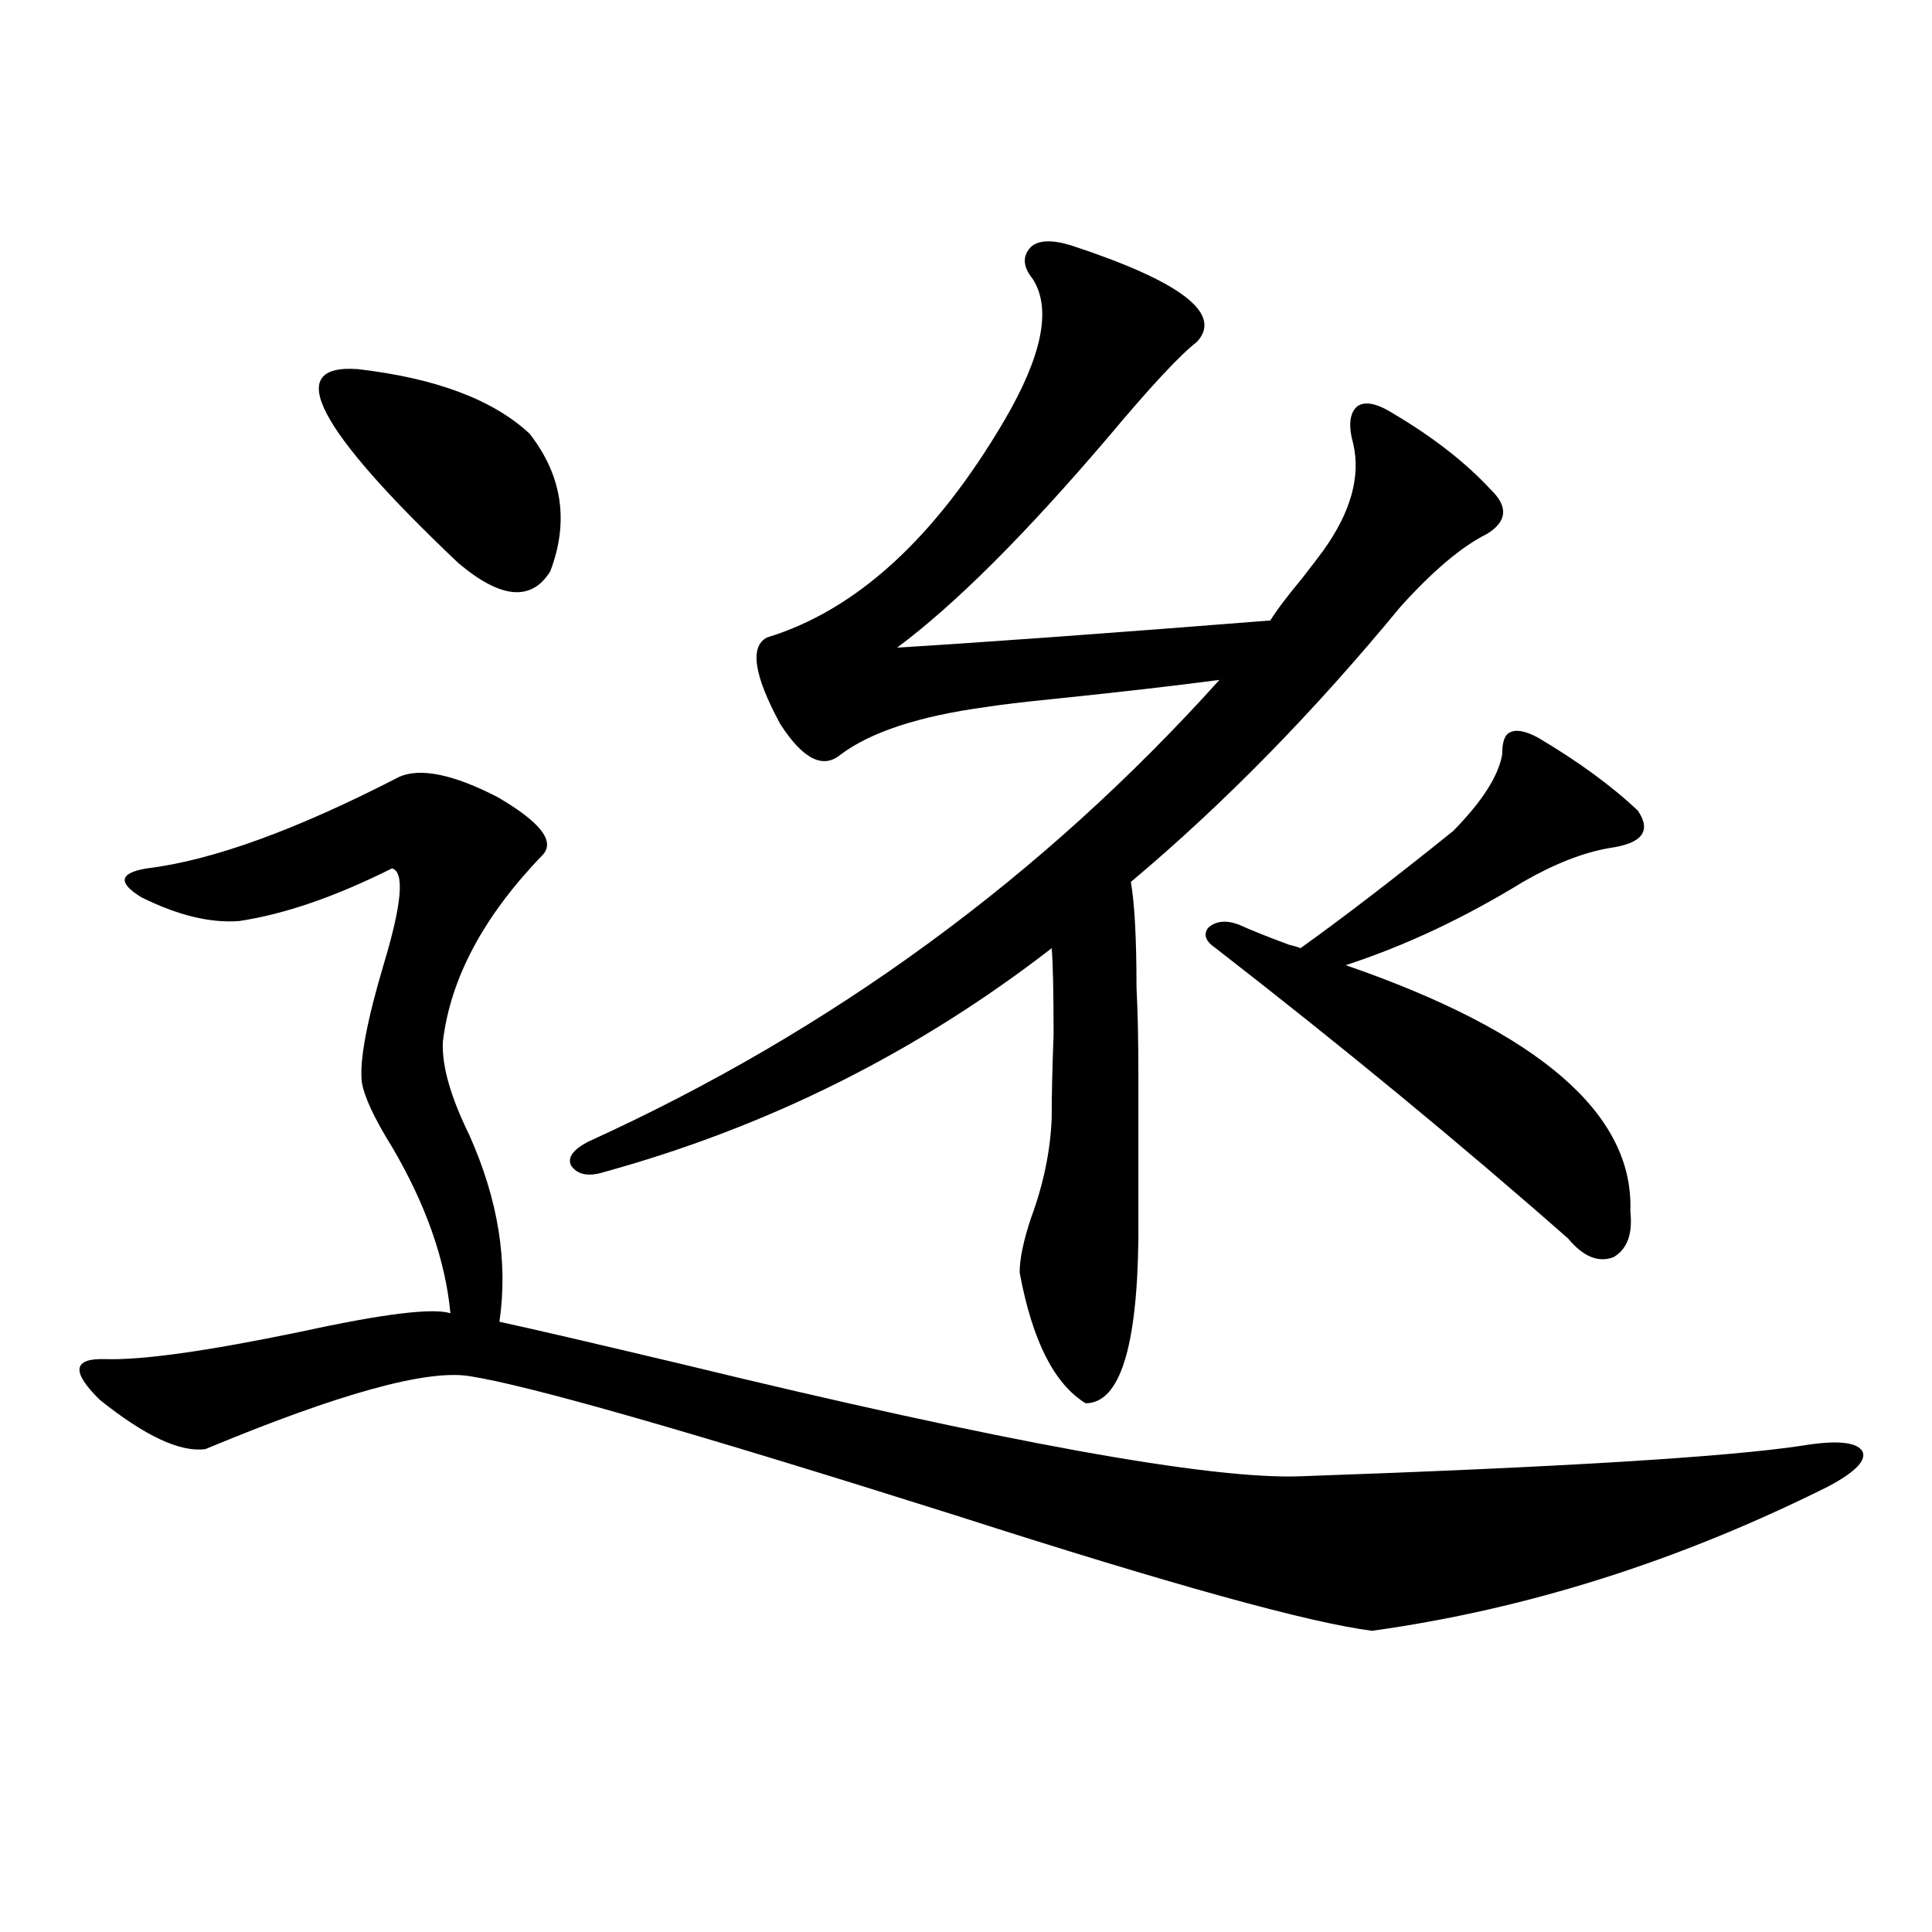 <?xml version="1.0" encoding="utf-8"?>
<!-- Generator: Adobe Illustrator 16.0.0, SVG Export Plug-In . SVG Version: 6.00 Build 0)  -->
<!DOCTYPE svg PUBLIC "-//W3C//DTD SVG 1.1//EN" "http://www.w3.org/Graphics/SVG/1.1/DTD/svg11.dtd">
<svg version="1.1" id="图层_1" xmlns="http://www.w3.org/2000/svg" xmlns:xlink="http://www.w3.org/1999/xlink" x="0px" y="0px"
	 width="1000px" height="1000px" viewBox="0 0 1000 1000" enable-background="new 0 0 1000 1000" xml:space="preserve">
<path d="M206.8,402.008c11.051-4.683,27.957-1.167,50.73,10.547c22.104,12.896,29.908,22.852,23.414,29.883
	c-30.578,31.641-47.803,63.872-51.706,96.68c-0.656,12.305,3.902,28.427,13.658,48.34c14.954,33.398,20.152,65.63,15.609,96.68
	c16.25,3.516,47.804,10.849,94.632,21.973c166.49,40.43,273.164,59.766,319.992,58.008c133.976-4.683,220.482-9.956,259.506-15.82
	c17.561-2.925,27.957-2.046,31.219,2.637c2.592,4.696-3.262,10.849-17.561,18.457c-77.406,38.672-156.094,63.569-236.092,74.707
	c-32.529-4.106-104.388-24.019-215.604-59.766c-137.237-43.354-221.138-67.374-251.701-72.07
	c-22.118-3.516-67.65,9.091-136.582,37.793c-13.018,1.758-31.219-6.729-54.633-25.488c-14.969-14.64-13.994-21.671,2.927-21.094
	c18.856,0.591,52.346-4.093,100.485-14.063c42.926-9.366,68.931-12.593,78.047-9.668c-2.607-27.534-12.683-56.25-30.243-86.133
	c-9.116-14.64-14.314-25.776-15.609-33.398c-1.311-11.124,2.591-31.929,11.707-62.402c9.1-30.46,10.396-46.582,3.902-48.34
	c-29.268,14.653-55.608,23.73-79.022,27.246c-14.969,1.181-31.875-2.925-50.73-12.305c-12.363-7.608-11.387-12.593,2.927-14.941
	C109.882,445.376,153.463,429.556,206.8,402.008z M185.337,191.07c40.319,4.696,69.907,15.82,88.778,33.398
	c16.905,21.684,20.487,45.415,10.731,71.191c-9.756,15.82-25.7,14.364-47.804-4.395C163.539,221.543,146.314,188.145,185.337,191.07
	z M720.934,213.922c20.808,12.305,37.713,25.488,50.73,39.551c9.101,8.789,8.445,16.411-1.951,22.852
	c-13.018,6.454-27.972,19.048-44.877,37.793C679.959,368.609,633.451,416.07,585.327,456.5c1.951,11.138,2.927,29.306,2.927,54.492
	c0.641,12.305,0.976,27.837,0.976,46.582c0,15.82,0,43.657,0,83.496c-0.655,56.841-9.756,85.254-27.316,85.254
	c-16.265-9.956-27.651-32.52-34.146-67.676c0-7.031,1.951-16.397,5.854-28.125c6.494-17.578,10.076-34.854,10.731-51.855
	c0-11.714,0.32-26.065,0.976-43.066c0-22.261-0.335-37.202-0.976-44.824c-69.602,53.915-146.993,92.587-232.189,116.016
	c-7.805,2.349-13.338,1.181-16.585-3.516c-1.951-4.093,0.976-8.198,8.78-12.305C430.529,533.556,539.475,453.863,631.18,351.91
	c-22.118,2.938-50.09,6.152-83.9,9.668c-17.561,1.758-29.923,3.228-37.072,4.395c-34.48,4.696-59.511,12.896-75.12,24.609
	c-9.115,7.622-19.512,2.349-31.219-15.82c-13.658-25.187-15.944-40.128-6.829-44.824c46.173-14.063,87.147-51.554,122.924-112.5
	c19.512-33.398,24.39-57.706,14.634-72.949c-5.213-6.441-5.533-12.003-0.976-16.699c3.902-3.516,10.731-3.805,20.487-0.879
	c57.225,18.759,79.022,35.458,65.364,50.098c-8.46,6.454-23.749,22.852-45.853,49.219c-42.926,50.399-79.357,86.724-109.266,108.984
	c47.469-2.925,111.857-7.608,193.166-14.063c3.247-5.273,8.78-12.593,16.585-21.973c4.543-5.851,8.125-10.547,10.731-14.063
	c14.299-19.913,19.512-38.37,15.609-55.371c-2.606-9.366-1.951-15.82,1.951-19.336C706.3,207.48,712.474,208.648,720.934,213.922z
	 M796.054,381.793c20.808,12.305,38.048,24.911,51.706,37.793c7.149,10.547,2.271,17.001-14.634,19.336
	c-13.658,2.349-28.627,8.212-44.877,17.578c-30.578,18.759-61.142,33.11-91.705,43.066
	c100.15,34.579,149.265,77.056,147.313,127.441c1.296,11.728-1.631,19.638-8.78,23.73c-7.805,2.938-15.609-0.288-23.414-9.668
	c-55.943-49.219-116.75-99.316-182.435-150.293c-5.213-3.516-6.509-7.031-3.902-10.547c3.902-3.516,9.101-4.093,15.609-1.758
	c6.494,2.938,15.274,6.454,26.341,10.547c2.592,0.591,4.543,1.181,5.854,1.758c22.104-15.82,48.444-36.035,79.022-60.645
	c14.954-15.229,23.414-28.413,25.365-39.551c0-6.44,1.296-10.245,3.902-11.426C784.667,377.398,789.545,378.277,796.054,381.793z"/>
</svg>
